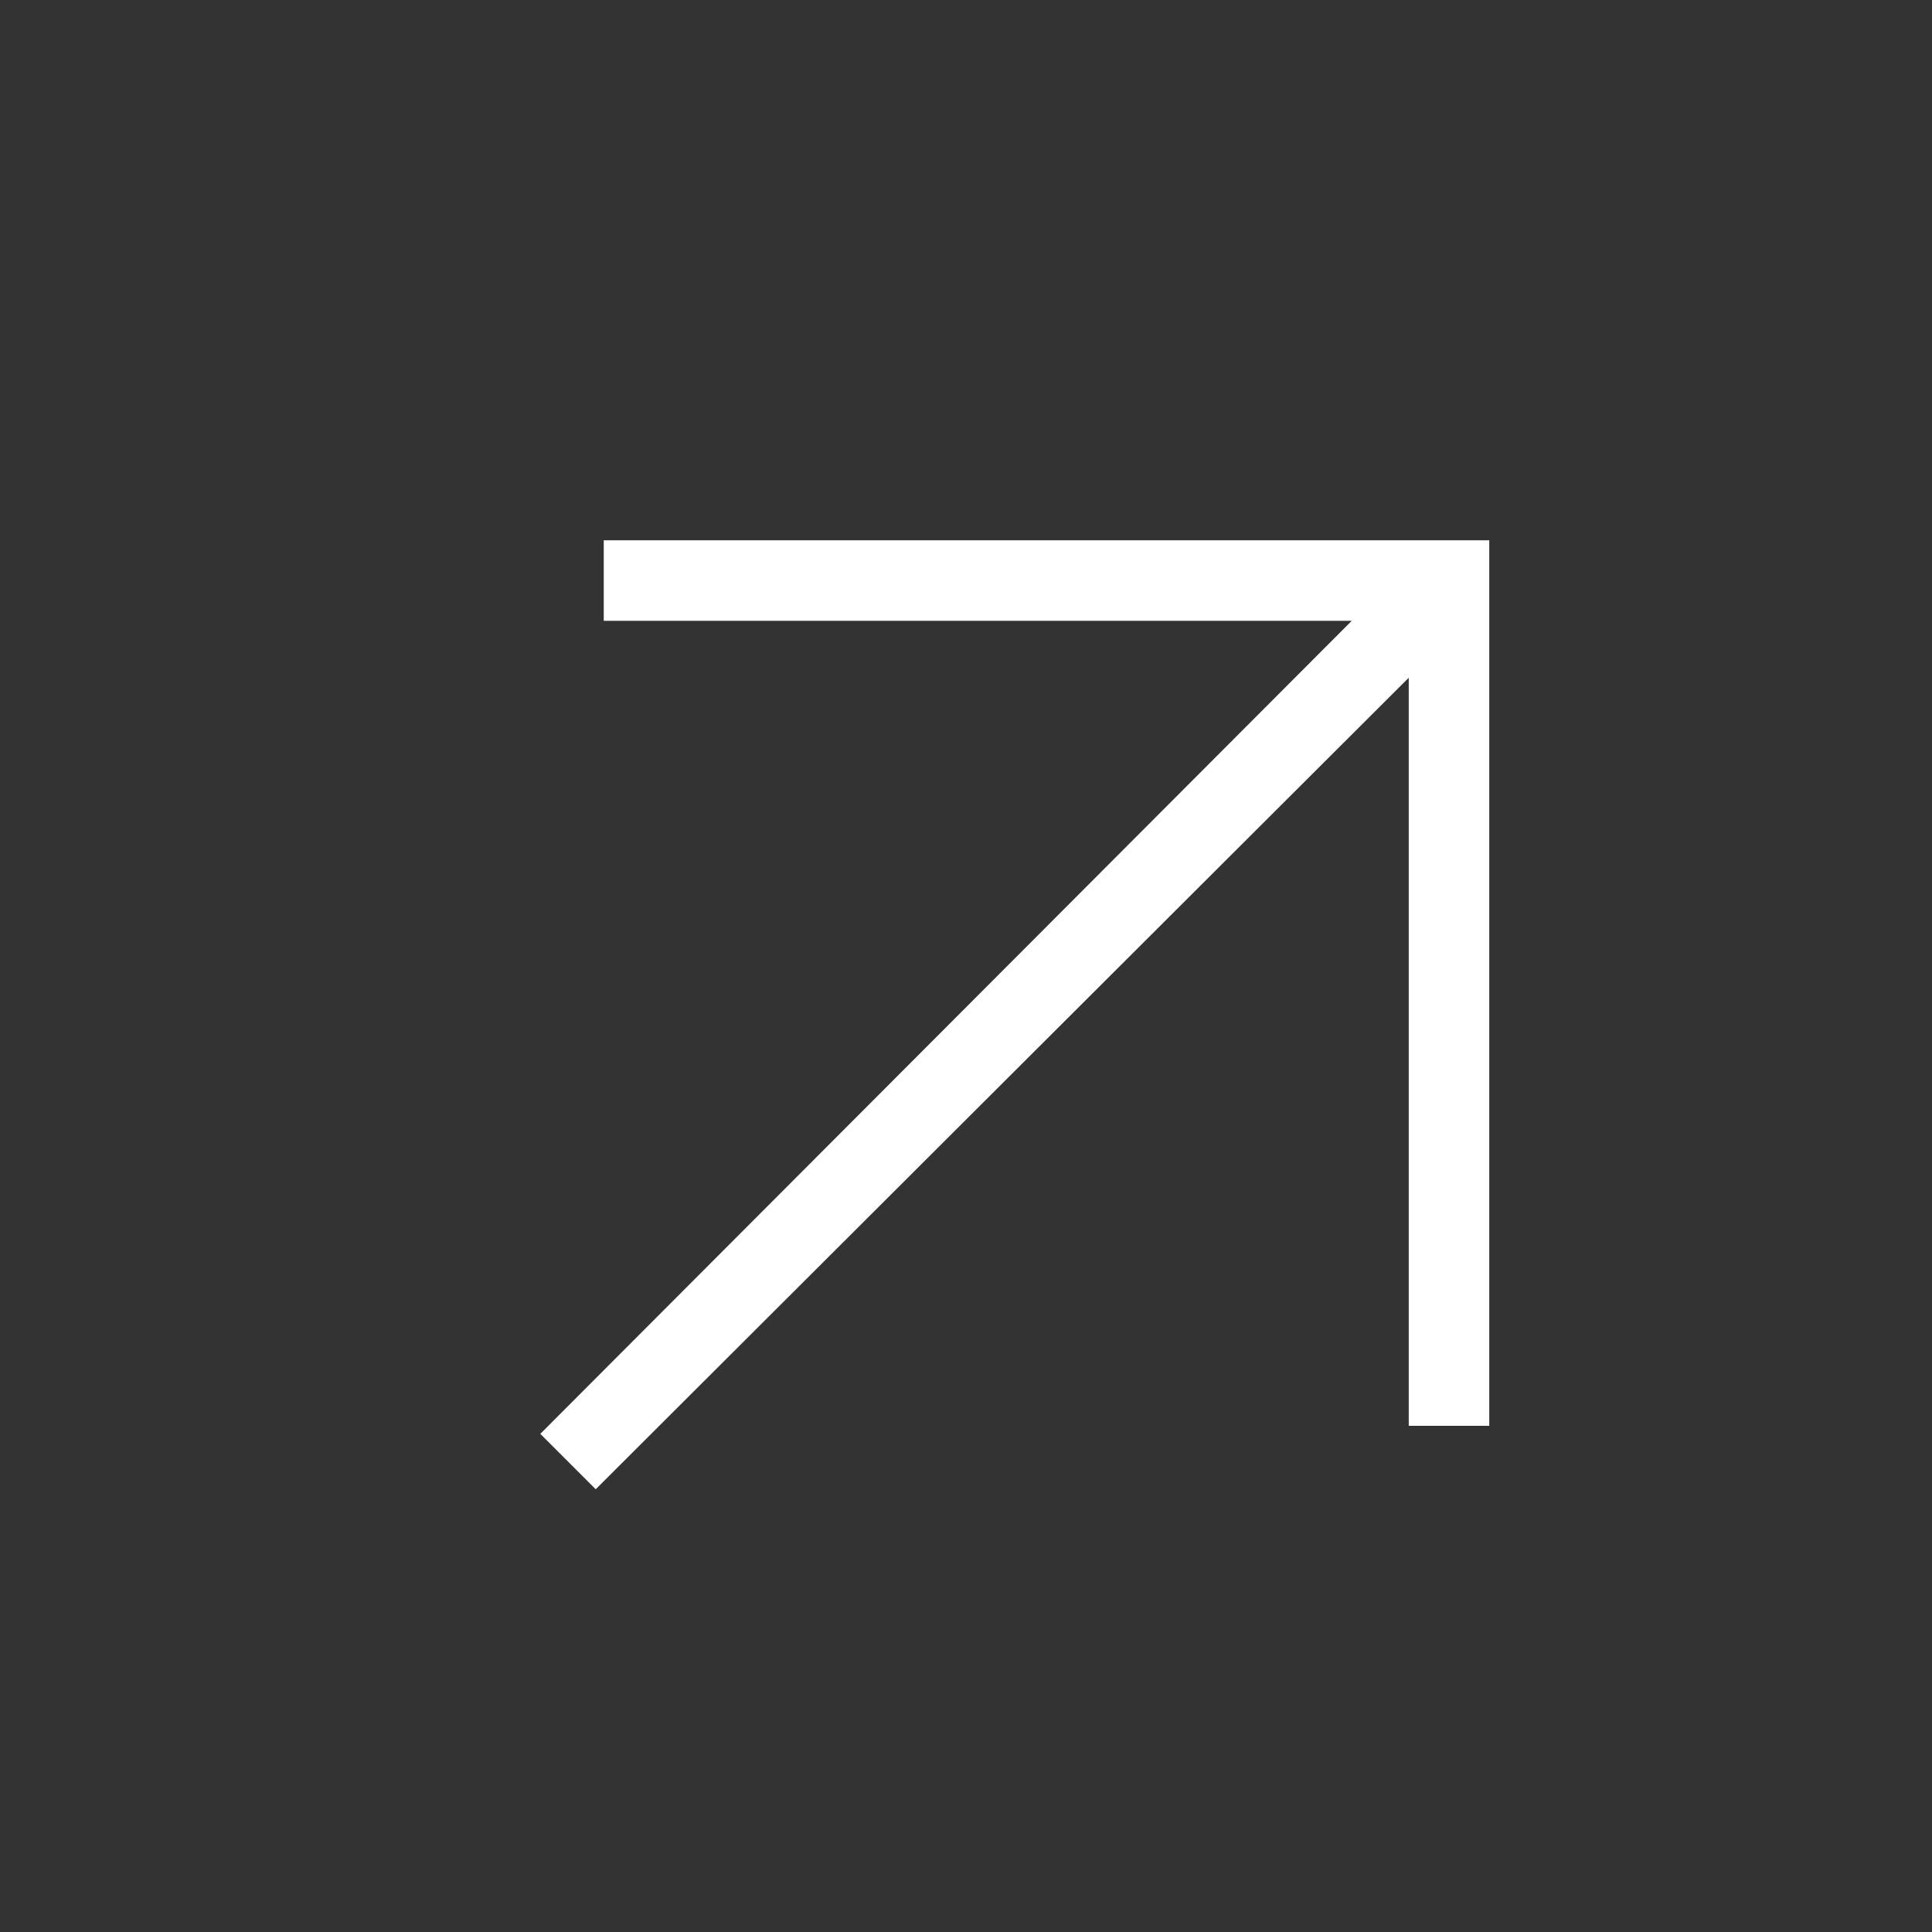 <svg width="68" height="68" viewBox="0 0 68 68" fill="none" xmlns="http://www.w3.org/2000/svg">
<rect x="0" y="0" width="68" height="68" fill="#333333" stroke="none"/>
<path d="M19.017 50.467L47.577 21.851L21.25 21.851L21.25 19.017L52.417 19.017L52.417 50.184L49.583 50.184L49.583 23.854L20.967 52.417L19.017 50.467Z" fill="white"/>
</svg>
